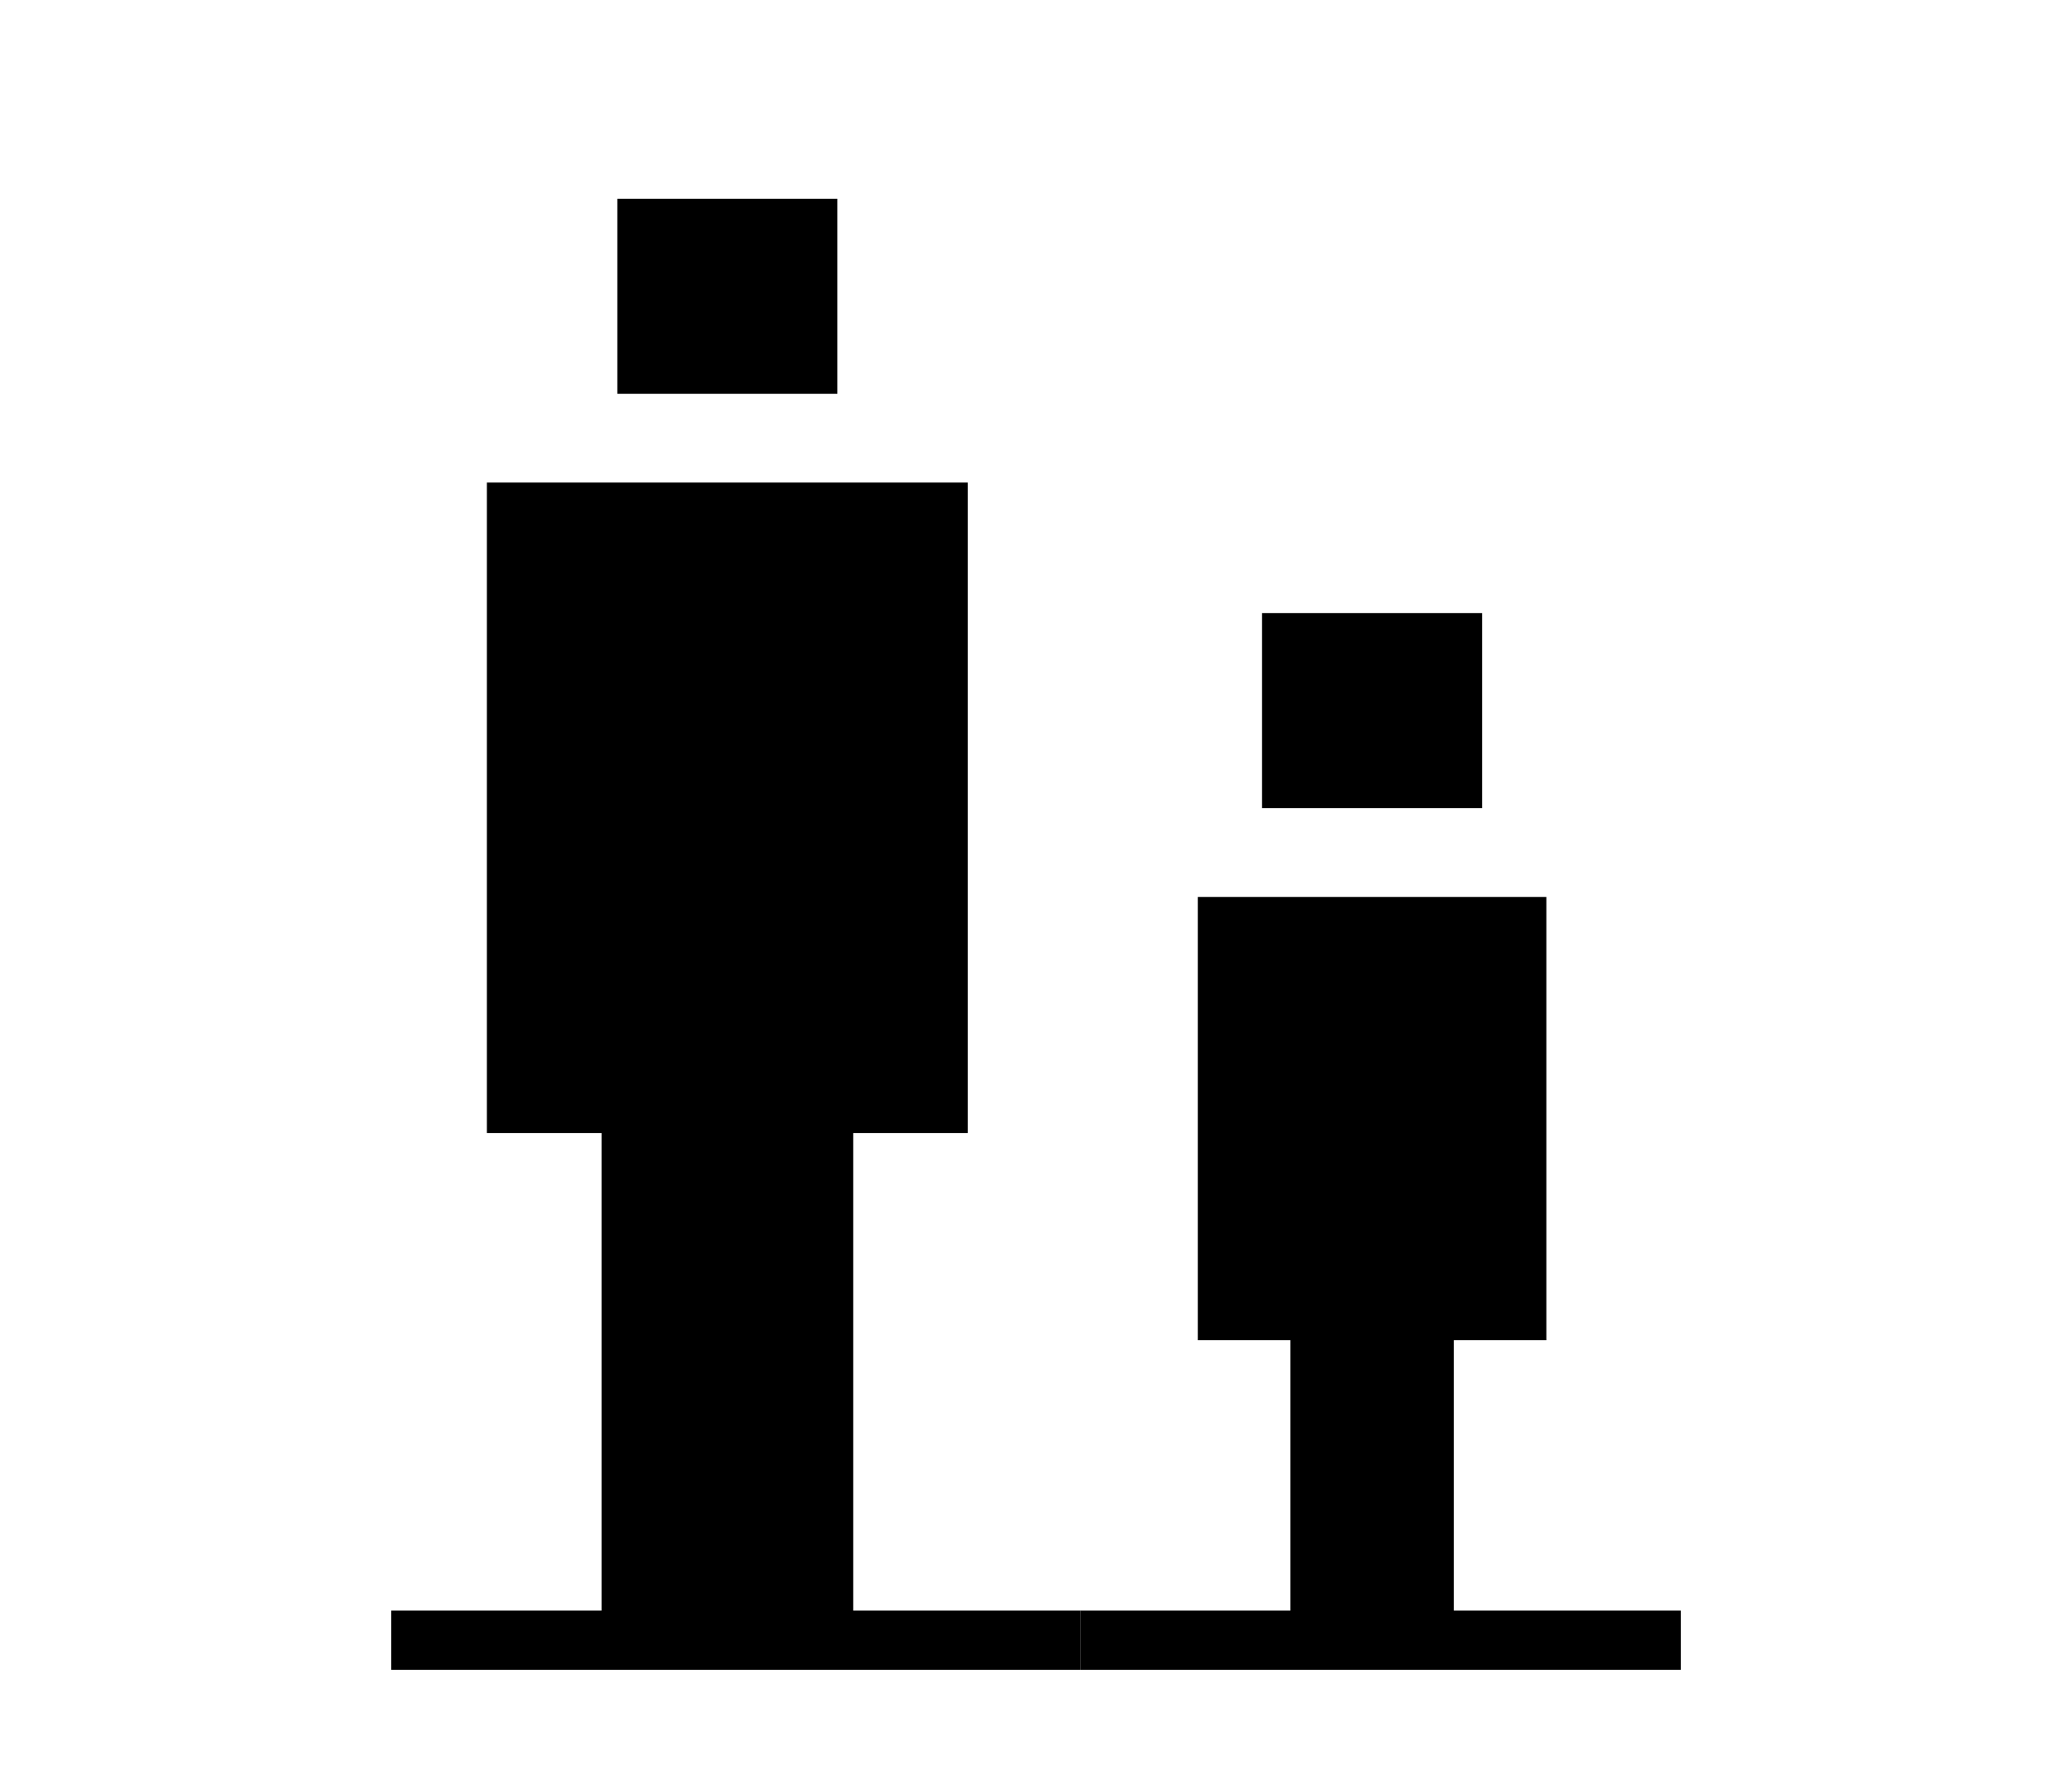 <svg xmlns="http://www.w3.org/2000/svg" width="70" height="60" viewBox="0 0 70 60"><defs><style>.cls-1{stroke:#000;stroke-miterlimit:10;stroke-width:2px;}</style></defs><g id="outubro-2023"><rect x="42.637" y="20.715" width="7.434" height="6.589"/><polygon points="52.242 45.28 52.242 30.304 40.466 30.304 40.466 45.28 43.594 45.28 43.594 55.416 49.115 55.416 49.115 45.28 52.242 45.28"/><line class="cls-1" x1="56.782" y1="55.416" x2="36.491" y2="55.416"/><line class="cls-1" x1="36.491" y1="55.416" x2="13.219" y2="55.416"/><rect x="20.856" y="6.715" width="7.434" height="6.589"/><polygon points="32.696 38.28 32.696 16.304 16.449 16.304 16.449 38.28 20.322 38.28 20.322 55.416 28.824 55.416 28.824 38.28 32.696 38.28"/></g></svg>